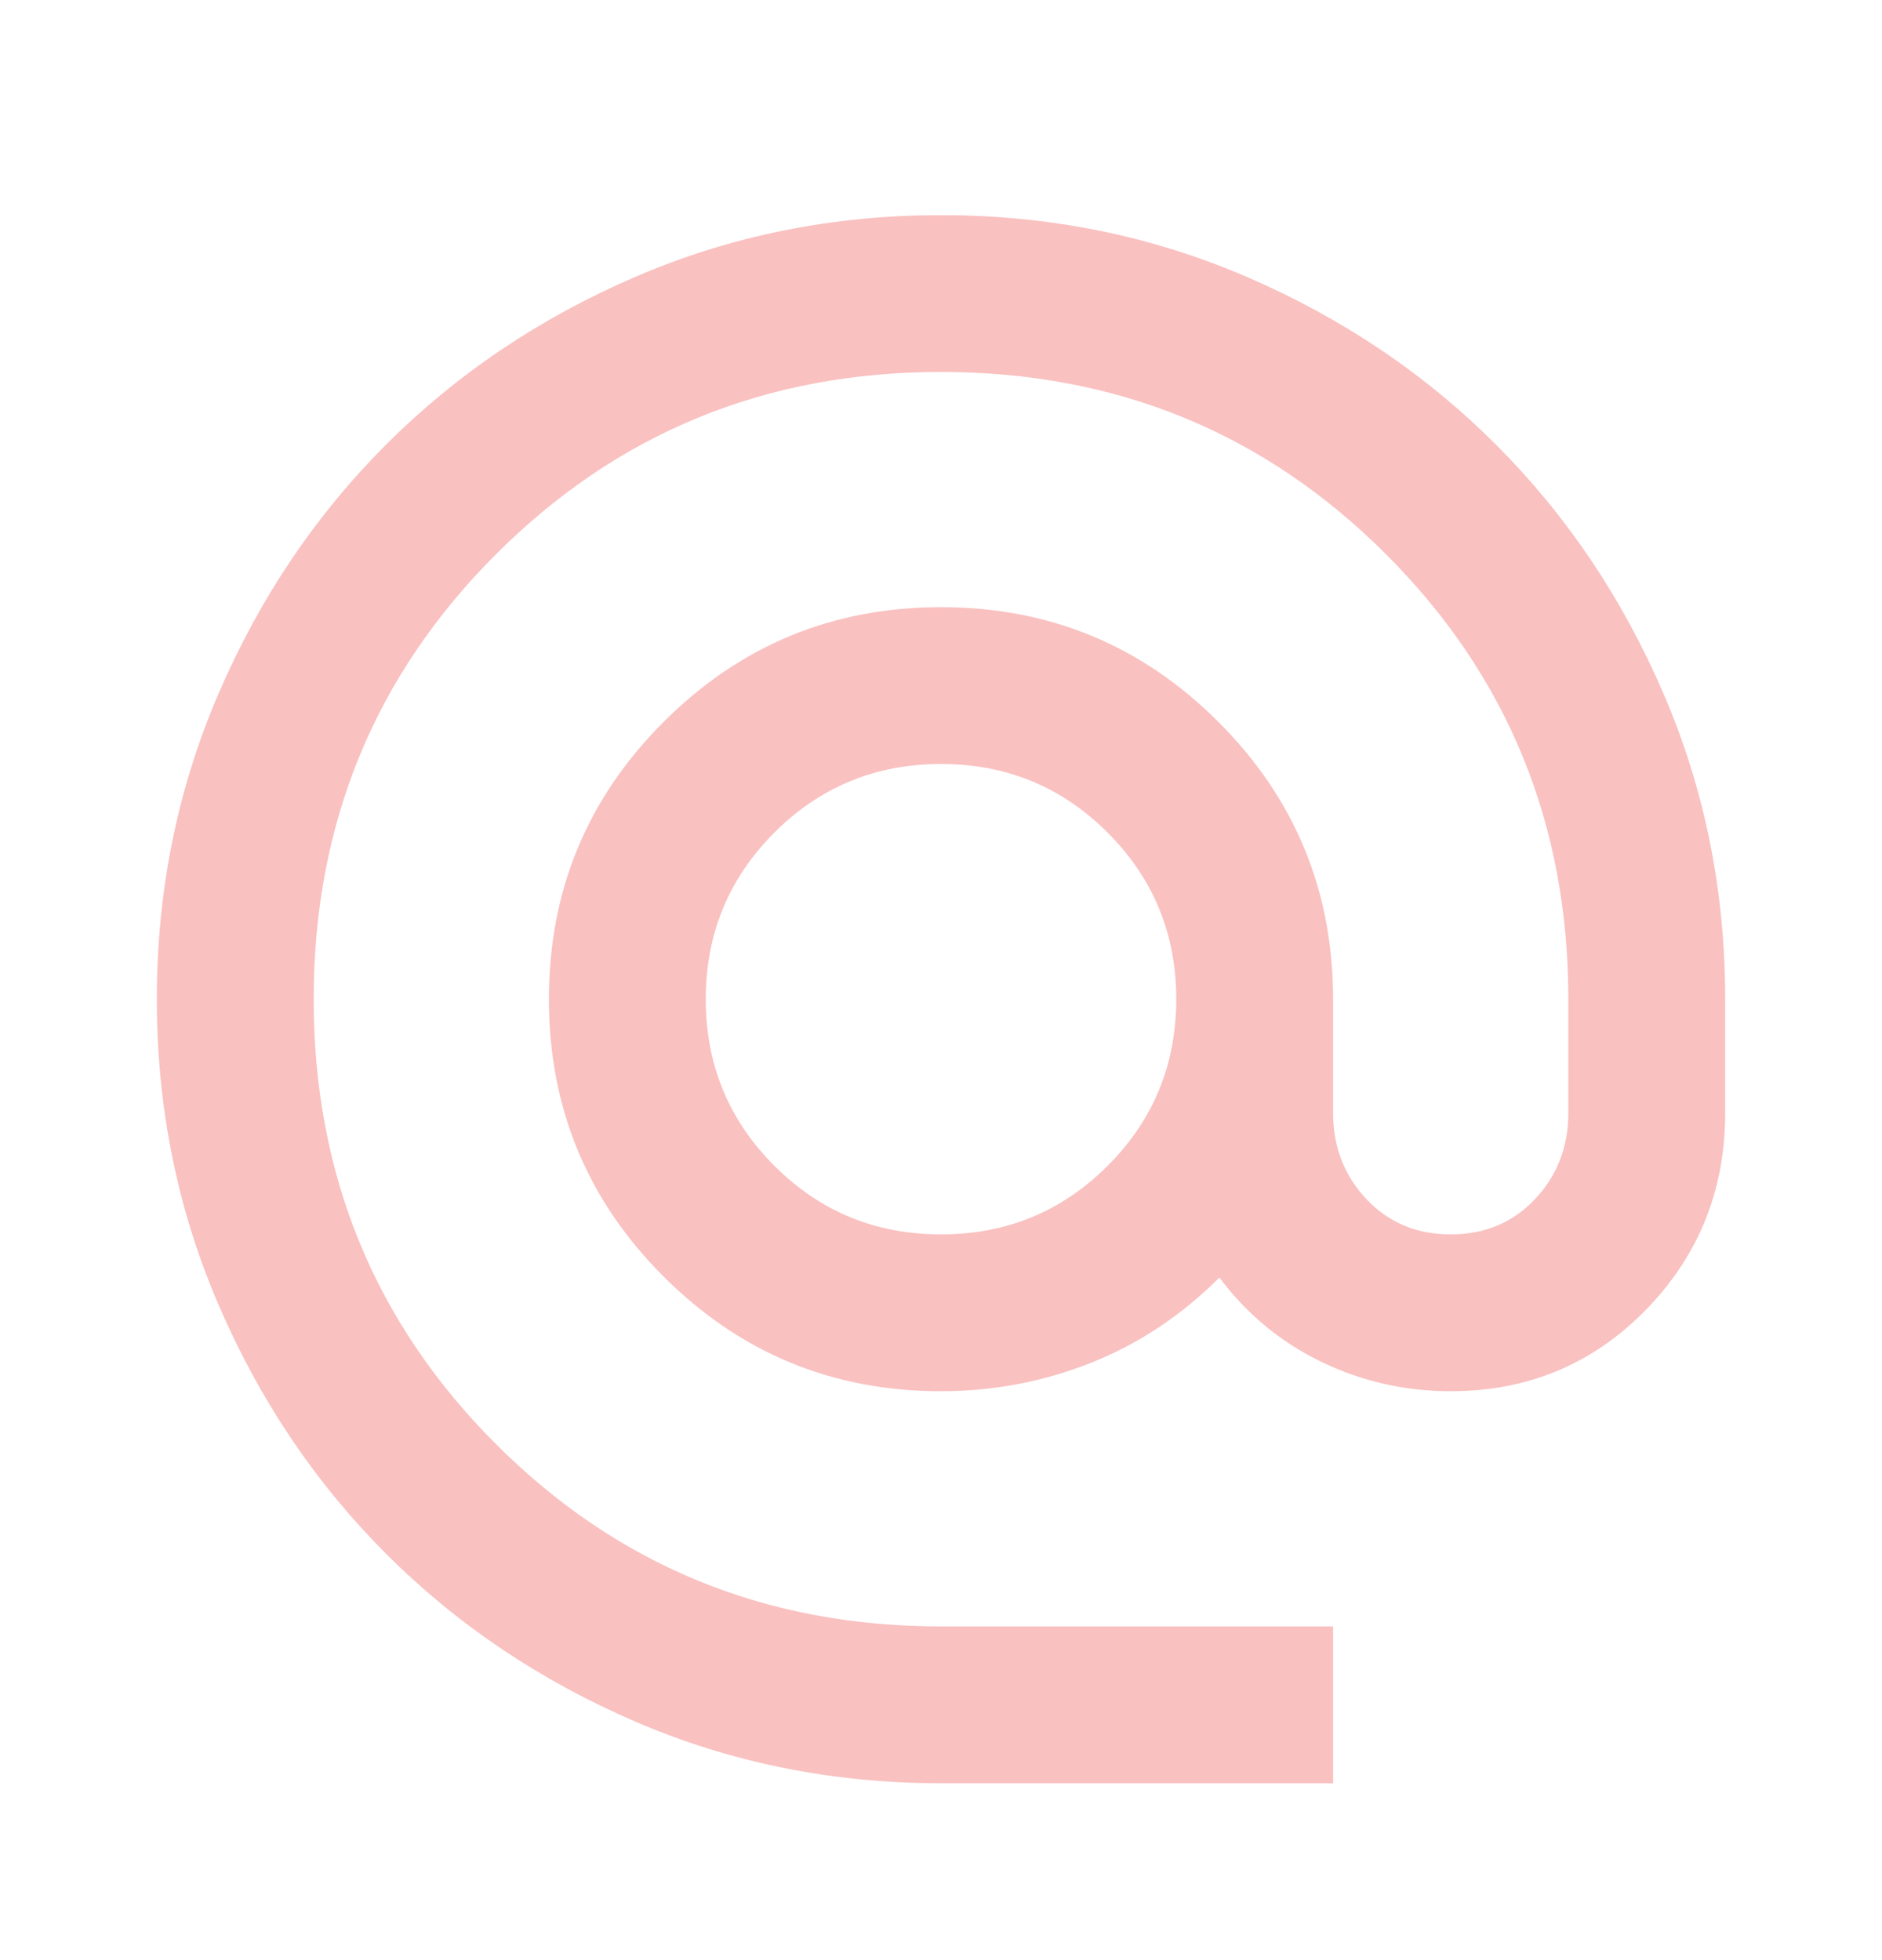 <svg width="24" height="25" viewBox="0 0 24 25" fill="none" xmlns="http://www.w3.org/2000/svg">
<mask id="mask0_312_704" style="mask-type:alpha" maskUnits="userSpaceOnUse" x="0" y="0" width="24" height="25">
<rect y="0.744" width="24" height="24" fill="#D9D9D9"/>
</mask>
<g mask="url(#mask0_312_704)">
<path d="M12 22.744C10.617 22.744 9.317 22.482 8.1 21.957C6.883 21.432 5.825 20.719 4.925 19.819C4.025 18.919 3.312 17.861 2.788 16.644C2.263 15.428 2 14.127 2 12.744C2 11.361 2.263 10.061 2.788 8.844C3.312 7.627 4.025 6.569 4.925 5.669C5.825 4.769 6.883 4.057 8.1 3.532C9.317 3.007 10.617 2.744 12 2.744C13.383 2.744 14.683 3.007 15.9 3.532C17.117 4.057 18.175 4.769 19.075 5.669C19.975 6.569 20.688 7.627 21.212 8.844C21.738 10.061 22 11.361 22 12.744V14.194C22 15.178 21.663 16.015 20.988 16.707C20.312 17.398 19.483 17.744 18.5 17.744C17.917 17.744 17.367 17.619 16.85 17.369C16.333 17.119 15.9 16.761 15.55 16.294C15.067 16.777 14.521 17.14 13.912 17.382C13.304 17.623 12.667 17.744 12 17.744C10.617 17.744 9.438 17.257 8.463 16.282C7.487 15.307 7 14.127 7 12.744C7 11.361 7.487 10.182 8.463 9.207C9.438 8.232 10.617 7.744 12 7.744C13.383 7.744 14.562 8.232 15.537 9.207C16.512 10.182 17 11.361 17 12.744V14.194C17 14.627 17.142 14.994 17.425 15.294C17.708 15.594 18.067 15.744 18.5 15.744C18.933 15.744 19.292 15.594 19.575 15.294C19.858 14.994 20 14.627 20 14.194V12.744C20 10.511 19.225 8.619 17.675 7.069C16.125 5.519 14.233 4.744 12 4.744C9.767 4.744 7.875 5.519 6.325 7.069C4.775 8.619 4 10.511 4 12.744C4 14.977 4.775 16.869 6.325 18.419C7.875 19.969 9.767 20.744 12 20.744H17V22.744H12ZM12 15.744C12.833 15.744 13.542 15.453 14.125 14.869C14.708 14.286 15 13.578 15 12.744C15 11.911 14.708 11.203 14.125 10.619C13.542 10.036 12.833 9.744 12 9.744C11.167 9.744 10.458 10.036 9.875 10.619C9.292 11.203 9 11.911 9 12.744C9 13.578 9.292 14.286 9.875 14.869C10.458 15.453 11.167 15.744 12 15.744Z" fill="#F58583" fill-opacity="0.5"/>
</g>
</svg>
